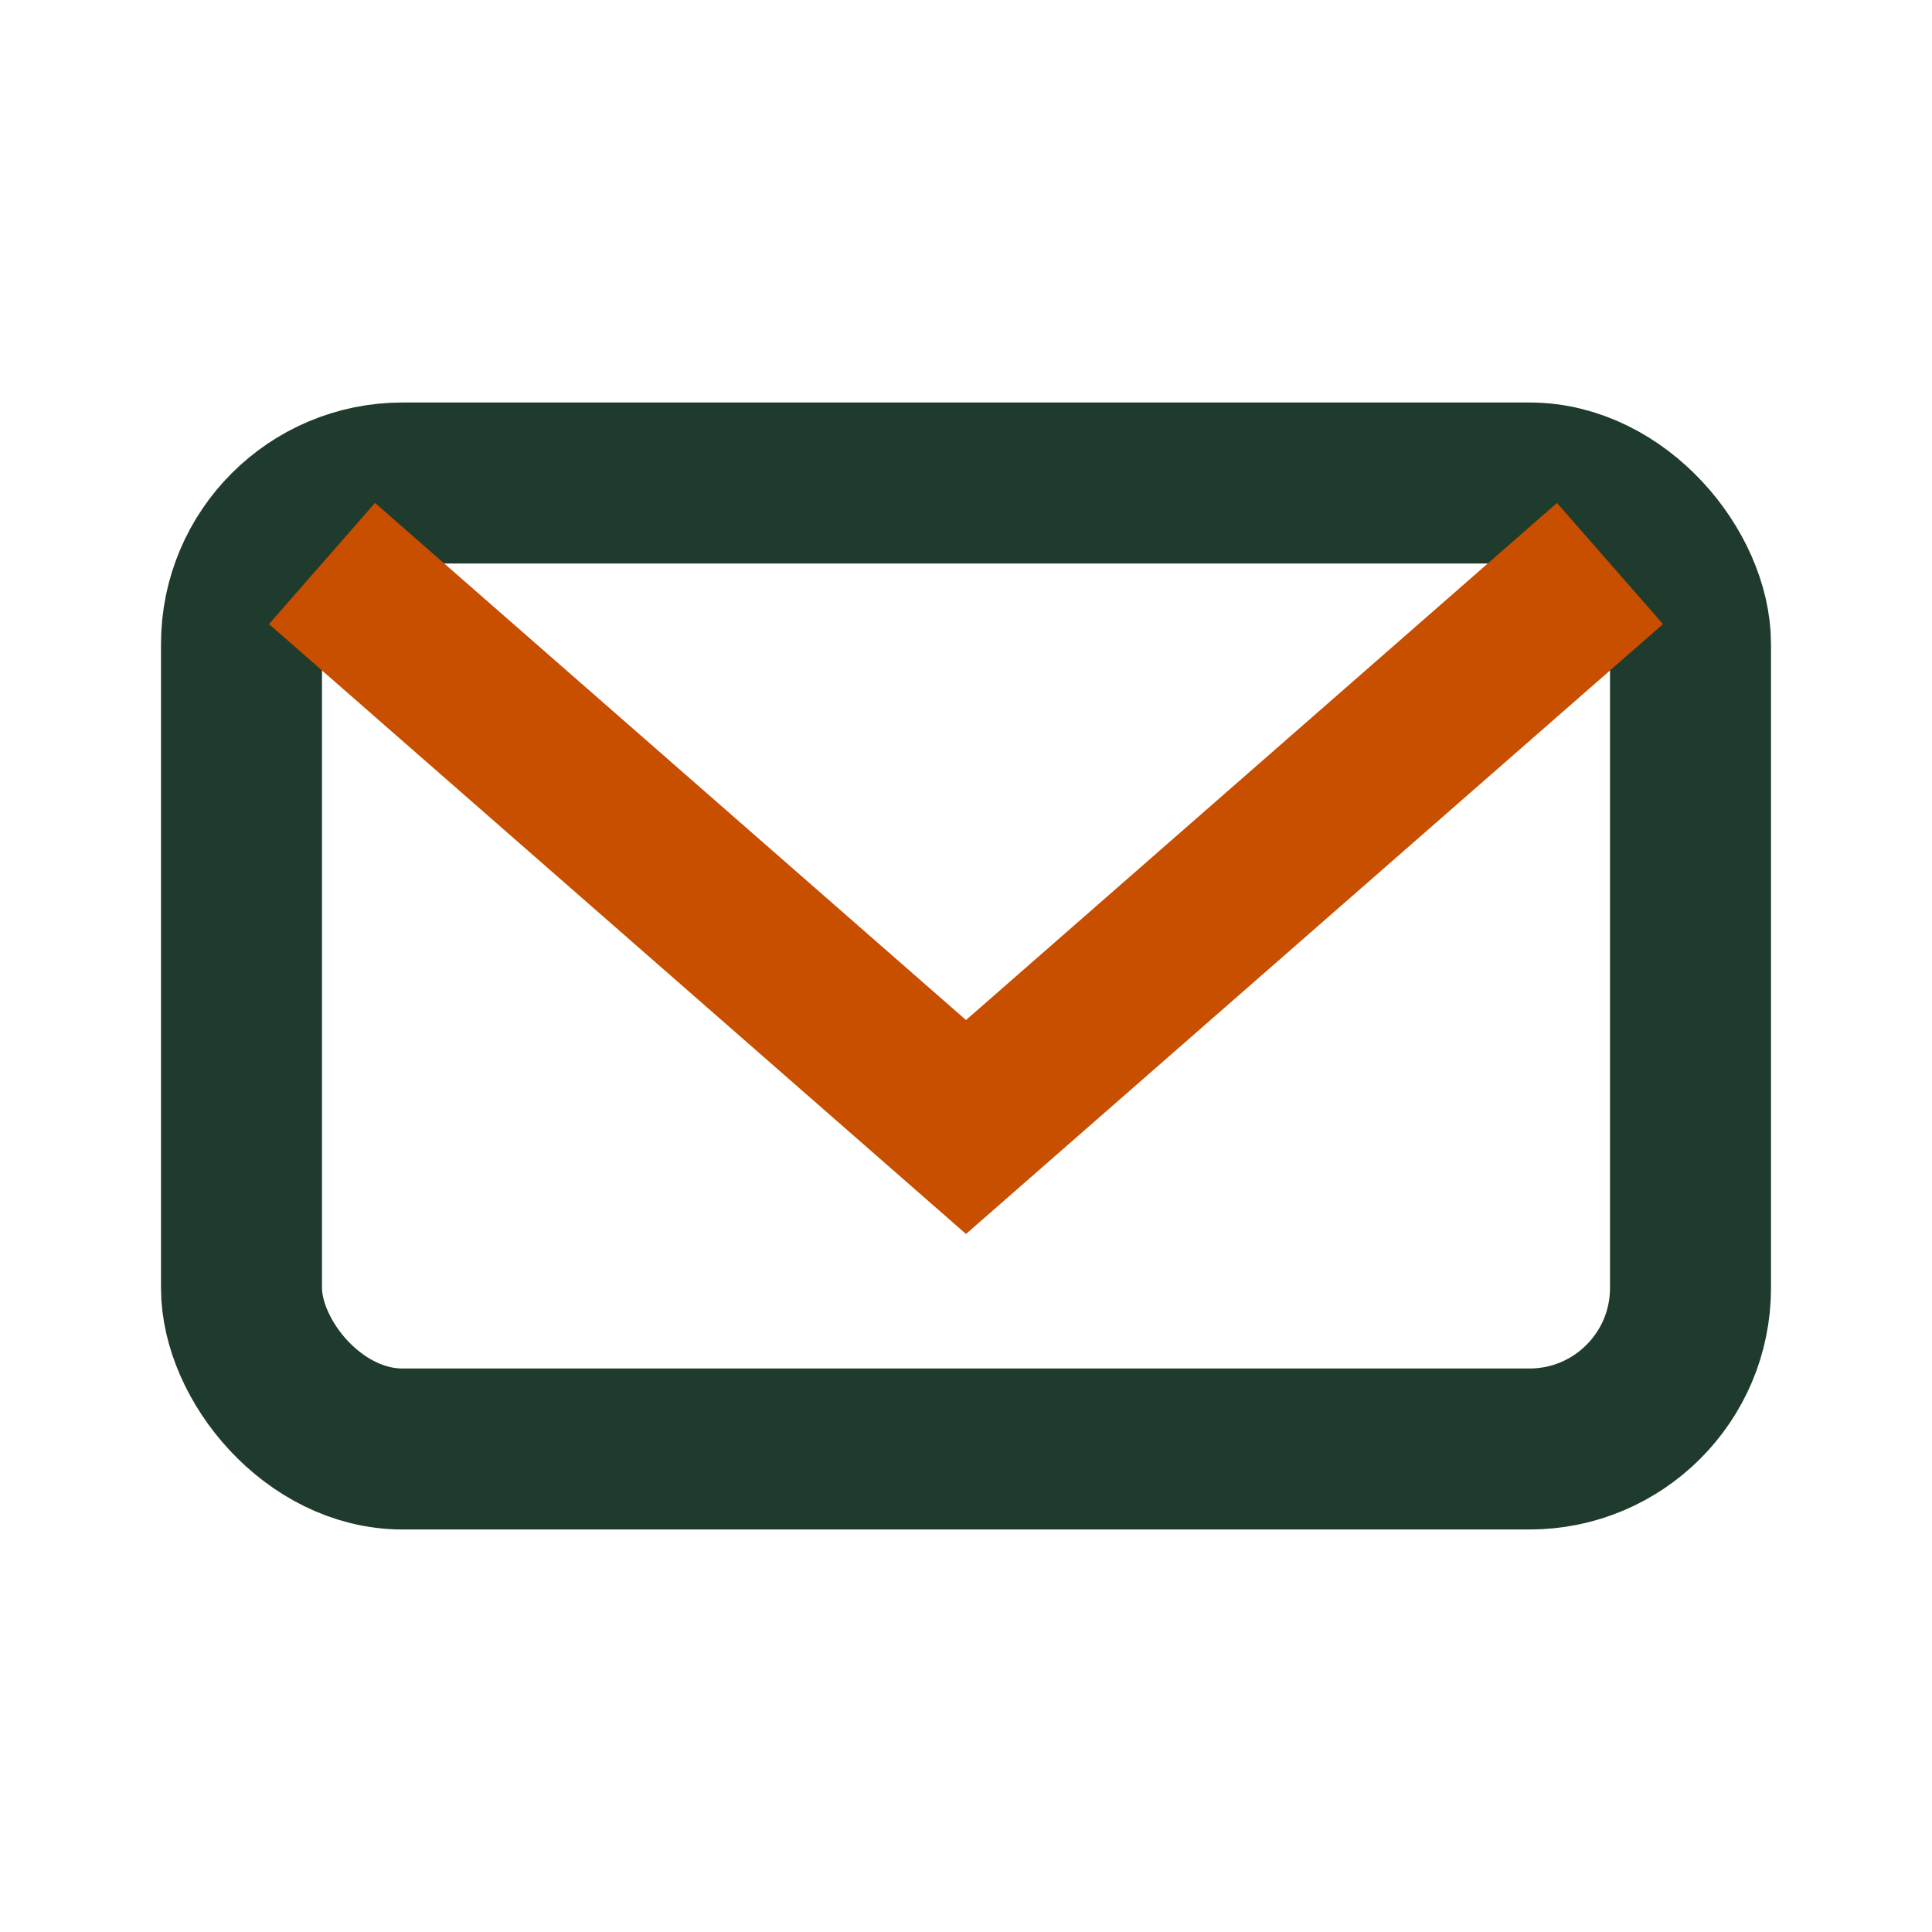 <?xml version="1.0" encoding="UTF-8"?>
<svg xmlns="http://www.w3.org/2000/svg" width="24" height="24" viewBox="0 0 24 24"><rect x="3" y="6" width="18" height="12" rx="2" fill="none" stroke="#1F3B2D" stroke-width="2"/><path d="M4 7l8 7 8-7" fill="none" stroke="#C84E00" stroke-width="2"/></svg>